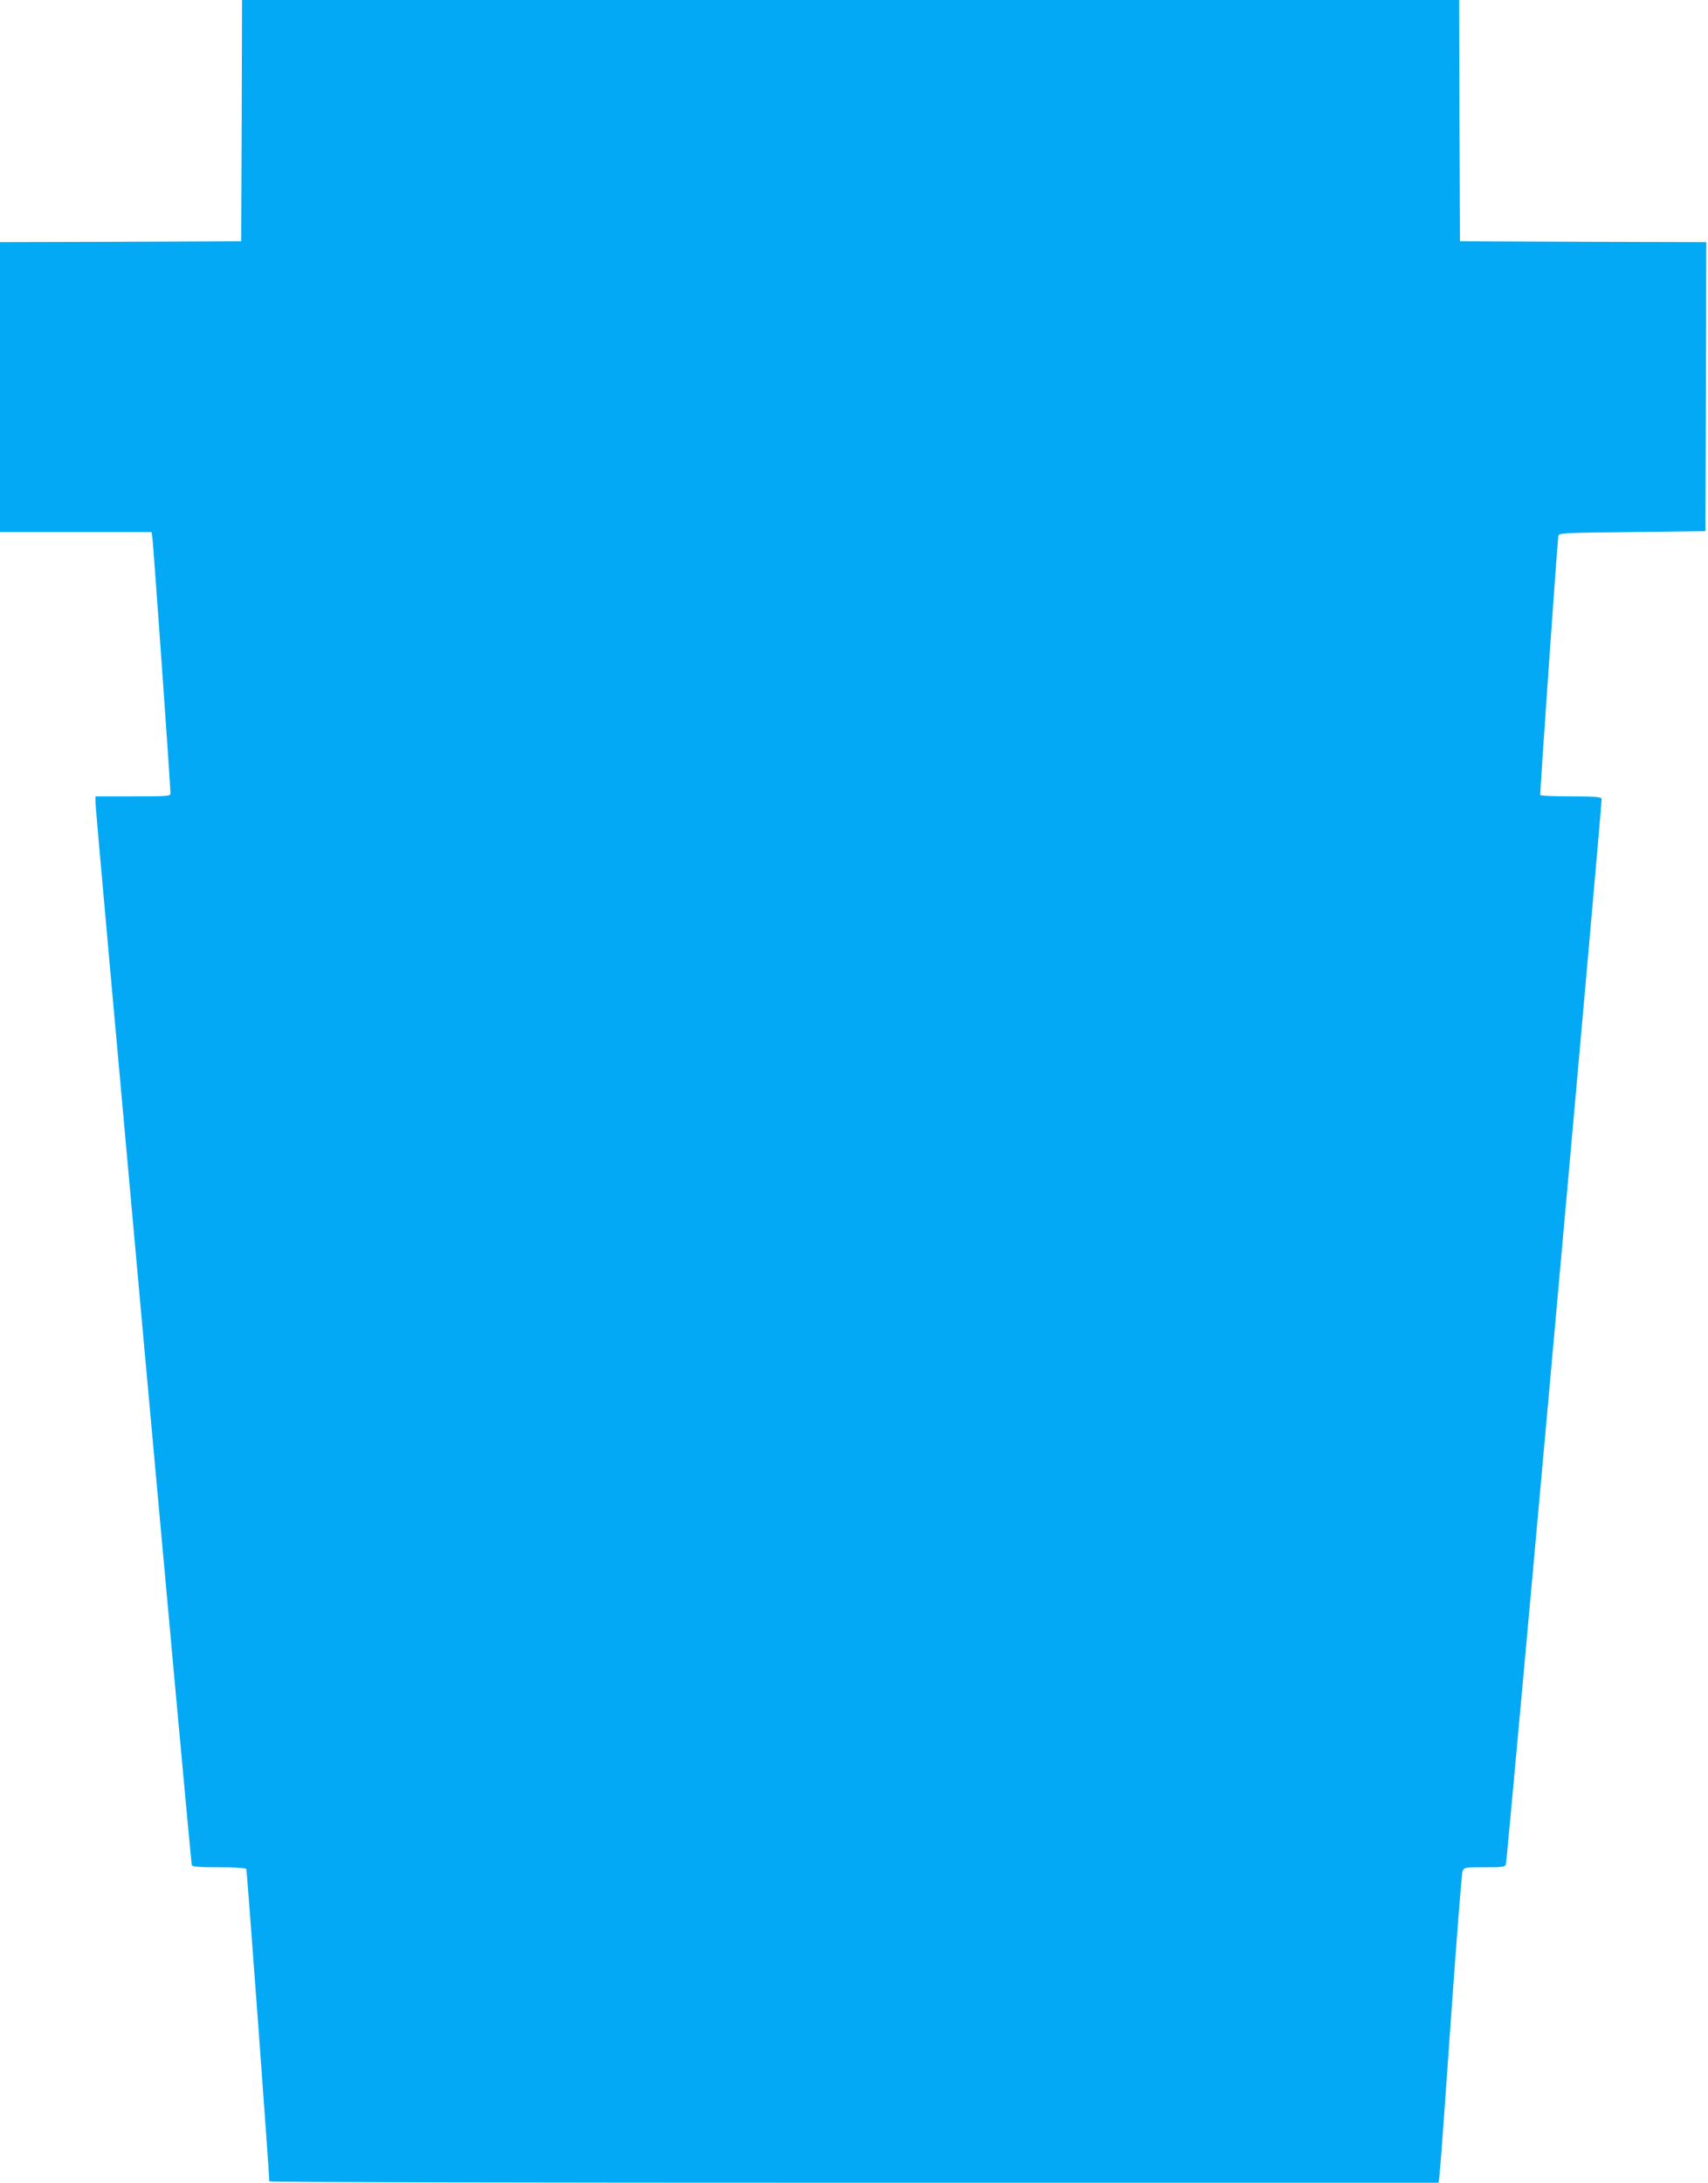 <?xml version="1.0" standalone="no"?>
<!DOCTYPE svg PUBLIC "-//W3C//DTD SVG 20010904//EN"
 "http://www.w3.org/TR/2001/REC-SVG-20010904/DTD/svg10.dtd">
<svg version="1.0" xmlns="http://www.w3.org/2000/svg"
 width="1002pt" height="1280pt" viewBox="0 0 1002 1280"
 preserveAspectRatio="xMidYMid meet">
<g transform="translate(0,1280) scale(0.1,-0.1)"
fill="#03a9f4" stroke="none">
<path d="M1418 12093 l-3 -708 -708 -3 -707 -2 0 -850 0 -850 445 0 444 0 5
-32 c5 -32 107 -1466 106 -1500 0 -17 -17 -18 -220 -18 l-220 0 0 -37 c0 -48
559 -6214 565 -6230 3 -10 44 -13 159 -13 88 0 157 -4 161 -10 4 -6 134 -1773
135 -1832 0 -5 1543 -8 3430 -8 l3429 0 5 33 c3 17 33 424 66 902 34 479 65
880 70 892 9 22 14 23 130 23 116 0 120 1 125 23 10 48 566 6230 561 6243 -4
11 -40 14 -180 14 -96 0 -177 3 -180 8 -3 6 98 1457 106 1517 3 20 13 20 433
25 l430 5 3 847 2 848 -722 2 -723 3 -3 708 -2 707 -3570 0 -3570 0 -2 -707z"/>
</g>
</svg>
